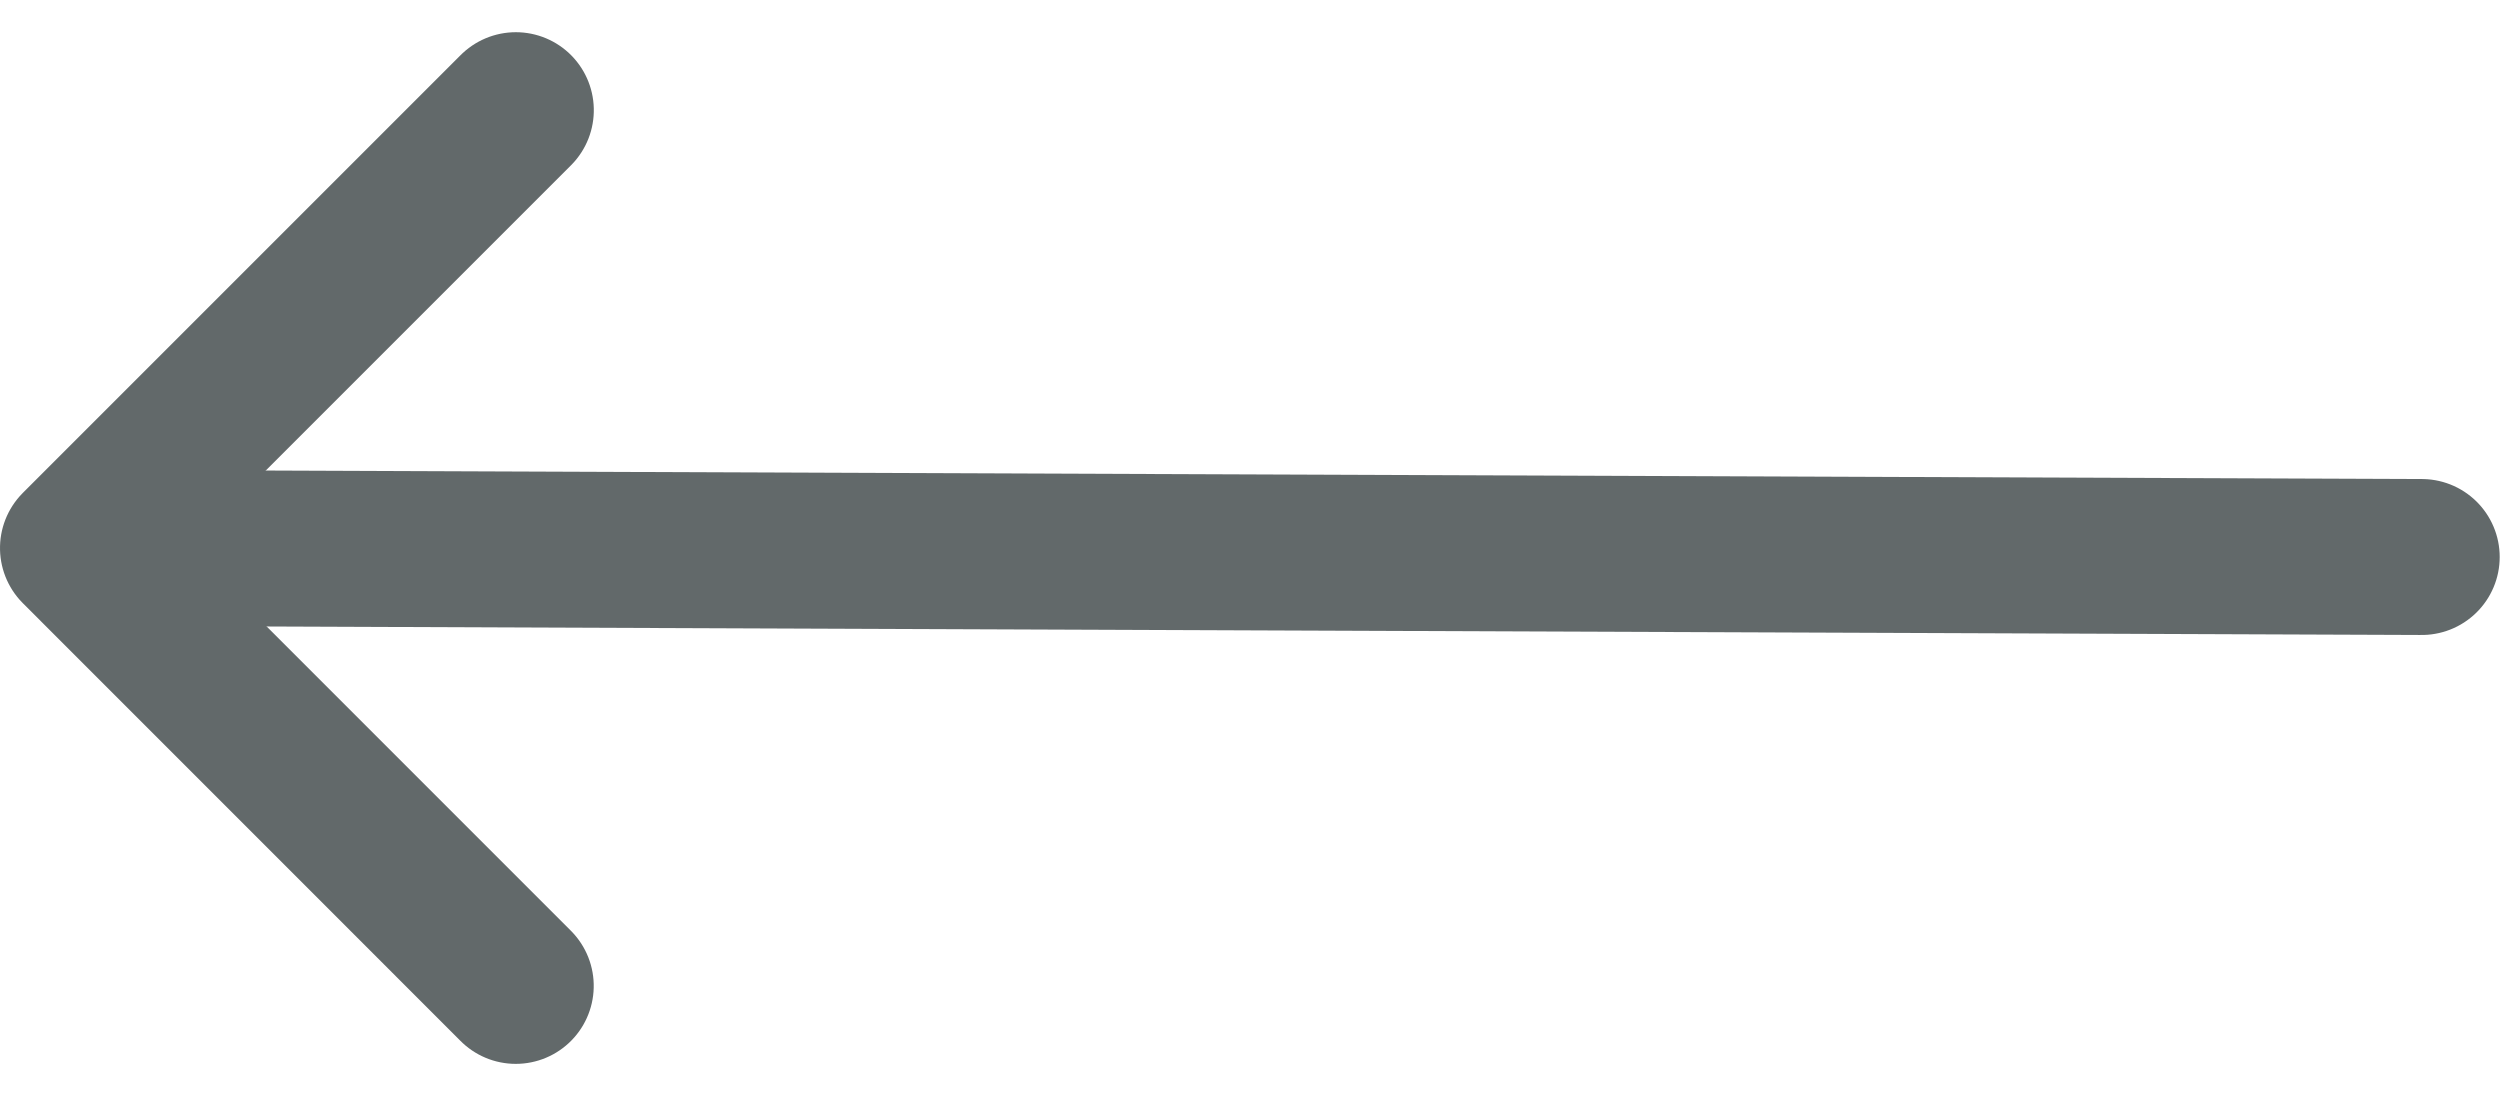 <svg xmlns="http://www.w3.org/2000/svg" width="32.06" height="14.057" viewBox="0 0 32.06 14.057">
  <g id="Group_828" data-name="Group 828" transform="translate(801.556 1041.643) rotate(180)">
    <line id="Line_65" data-name="Line 65" x1="29.184" y1="0.115" transform="translate(770.5 1034.5)" fill="none" stroke="#62696a" stroke-linecap="round" stroke-linejoin="round" stroke-width="2"/>
    <path id="Path_308" data-name="Path 308" d="M1.5,7.114,7.115,1.5l5.615,5.615" transform="translate(802.056 1027.5) rotate(90)" fill="none" stroke="#62696a" stroke-linecap="round" stroke-linejoin="round" stroke-width="2"/>
  </g>
</svg>
